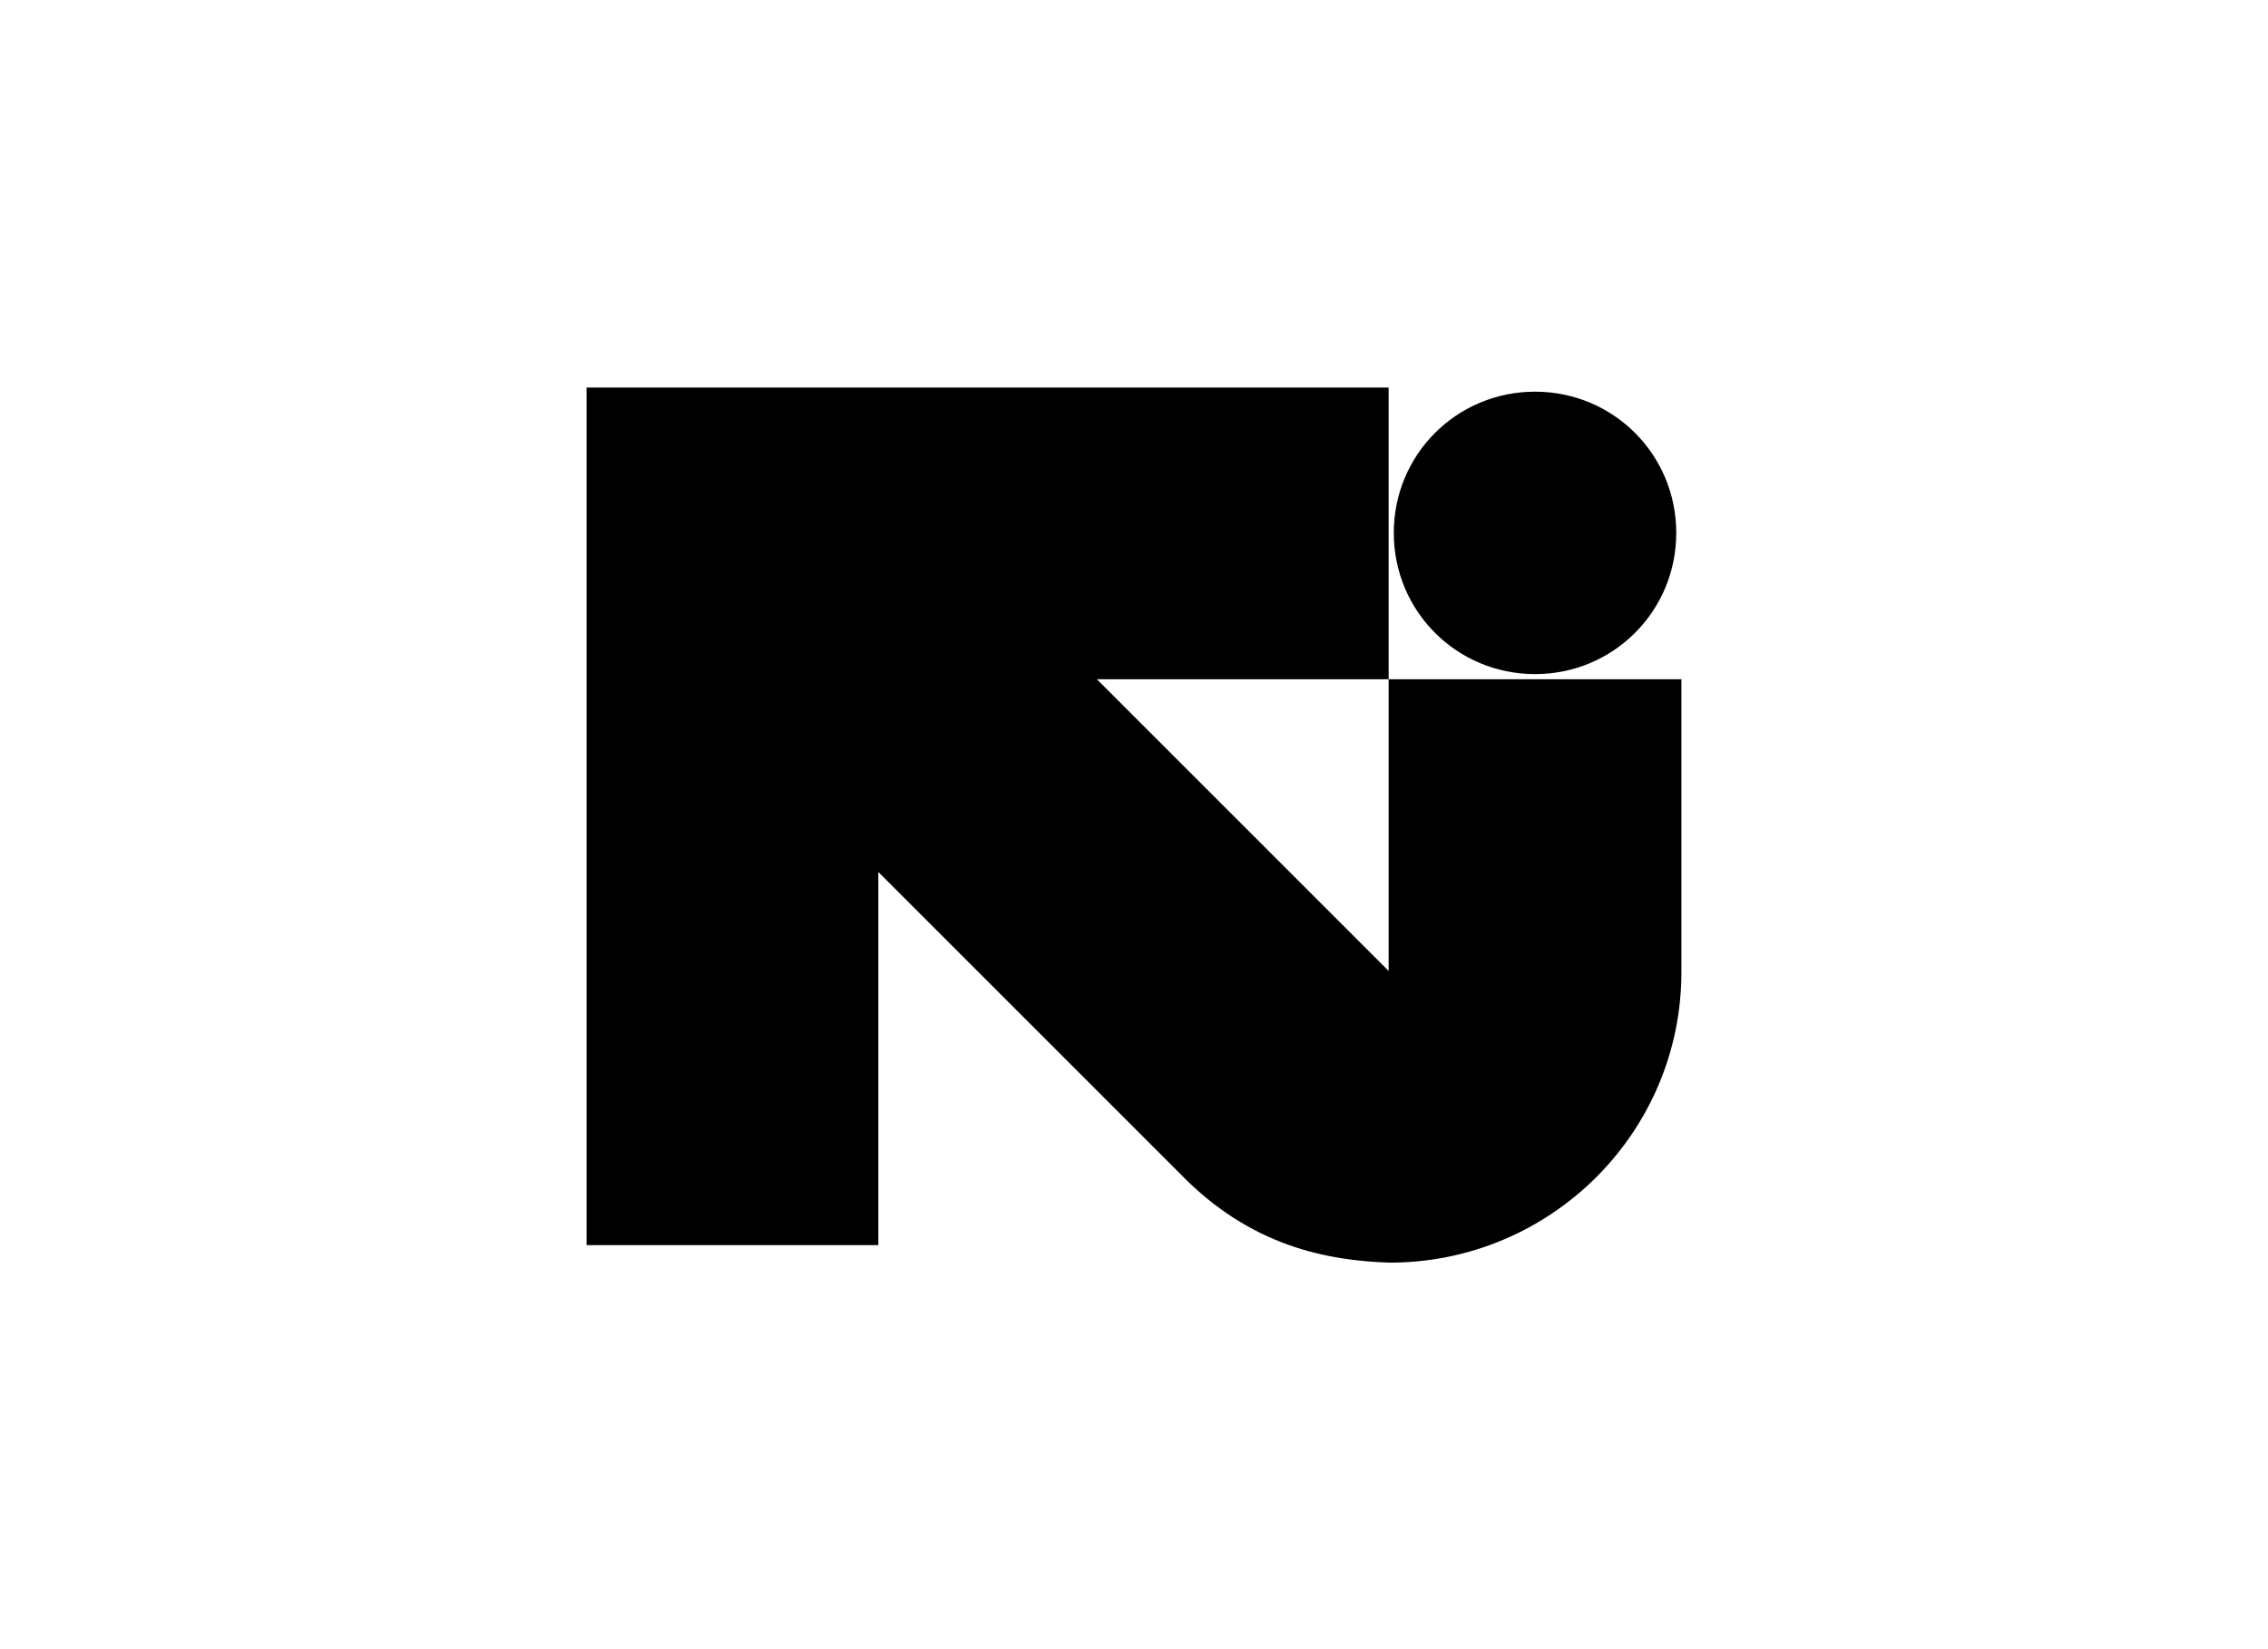 <?xml version="1.0" encoding="UTF-8"?>
<svg id="Capa_1" xmlns="http://www.w3.org/2000/svg" version="1.1" viewBox="0 0 220 160">
  <!-- Generator: Adobe Illustrator 29.2.1, SVG Export Plug-In . SVG Version: 2.1.0 Build 116)  -->
  <path d="M106.4,65.9h28.3v-28.3H56.9v83.2h28.3v-36.2l29.3,29.3c6.8,7,14.2,8.4,20.3,8.6,15.6,0,28.3-12.6,28.3-28.2v-28.4h-28.4v28.3l-28.3-28.3h0Z"/>
  <path d="M162.6,51.7c0-7.6-6.1-13.7-13.7-13.7s-13.7,6.1-13.7,13.7,6.1,13.7,13.7,13.7,13.7-6.1,13.7-13.7"/>
</svg>
